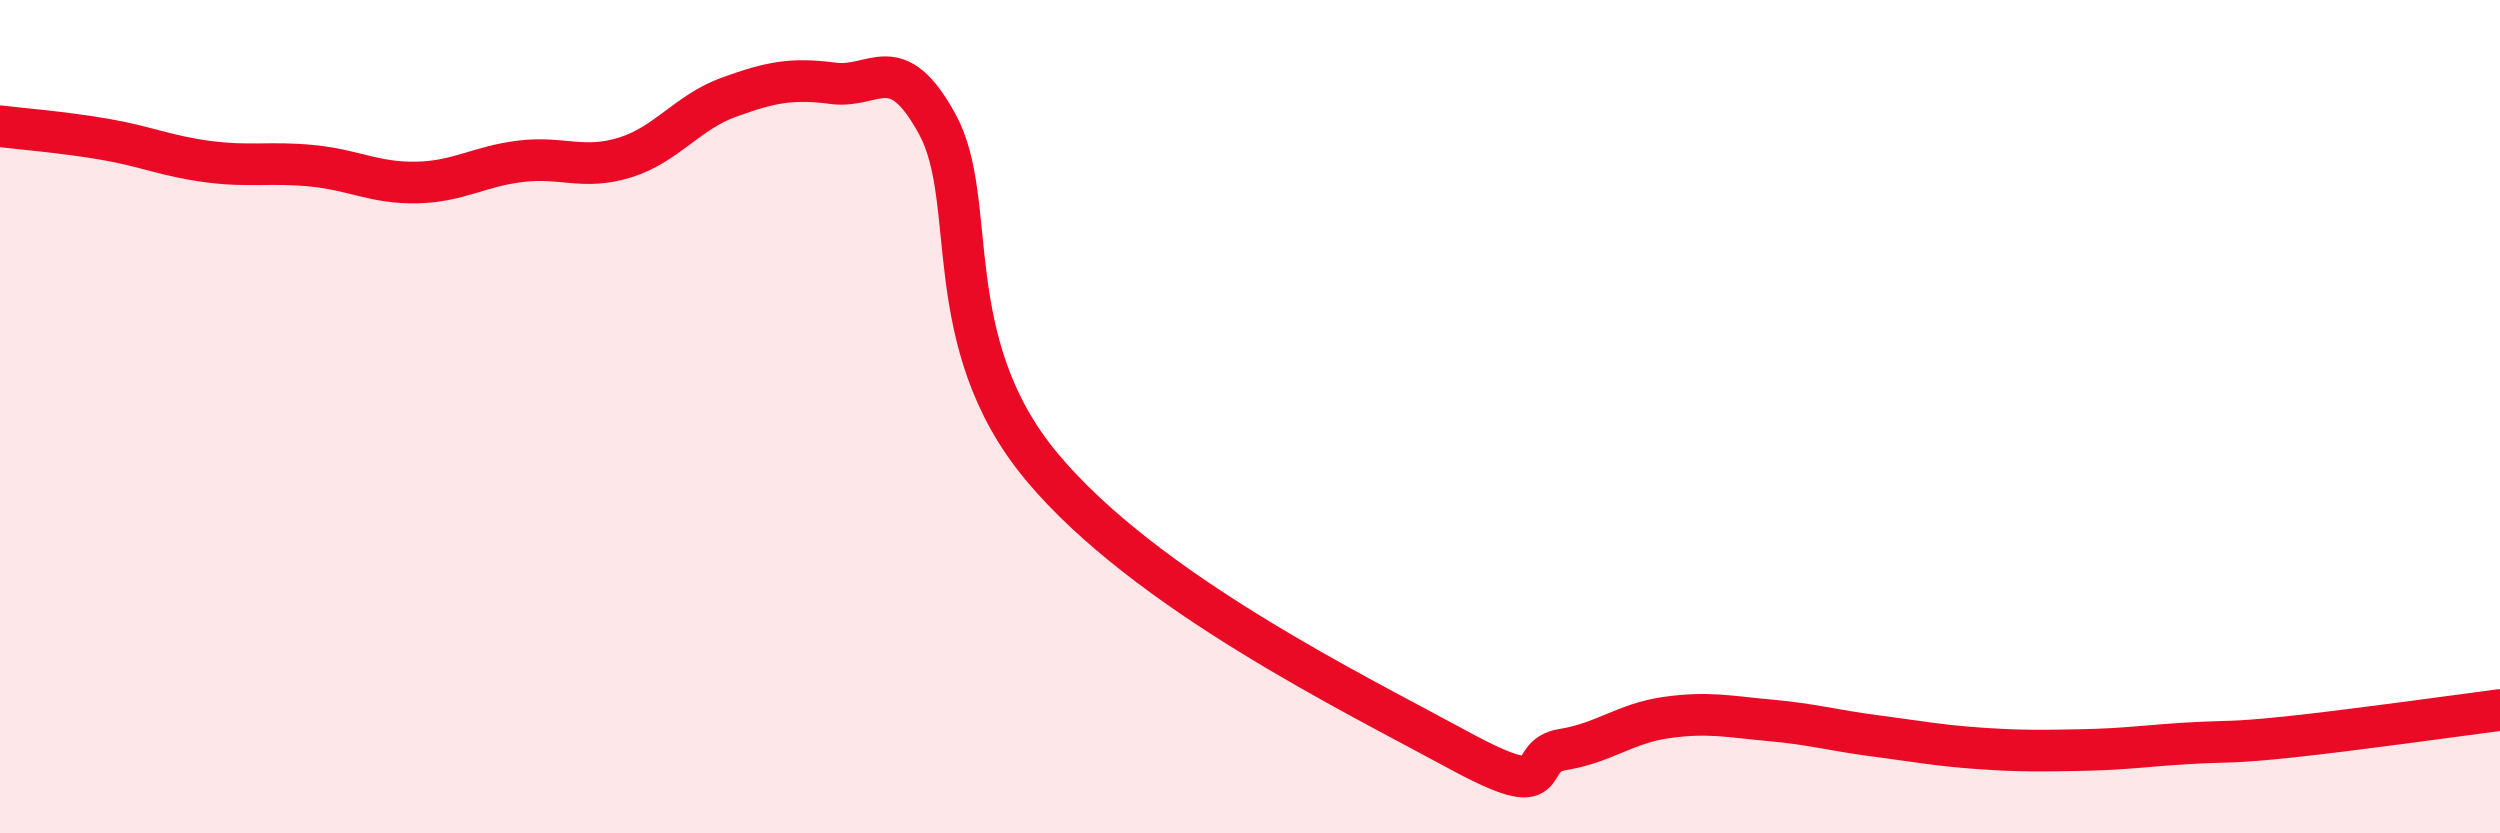 
    <svg width="60" height="20" viewBox="0 0 60 20" xmlns="http://www.w3.org/2000/svg">
      <path
        d="M 0,3.03 C 0.5,3.09 1.5,3.17 2.5,3.34 C 3.5,3.51 4,3.75 5,3.88 C 6,4.01 6.5,3.88 7.5,3.98 C 8.5,4.08 9,4.4 10,4.38 C 11,4.36 11.5,3.99 12.5,3.87 C 13.5,3.75 14,4.09 15,3.78 C 16,3.47 16.5,2.69 17.5,2.33 C 18.5,1.97 19,1.87 20,2 C 21,2.13 21.5,1.15 22.5,2.99 C 23.5,4.83 22.5,8.2 25,11.2 C 27.5,14.2 32.5,16.64 35,18 C 37.5,19.36 36.5,18.15 37.5,17.99 C 38.5,17.83 39,17.36 40,17.22 C 41,17.08 41.5,17.2 42.5,17.29 C 43.5,17.38 44,17.53 45,17.66 C 46,17.79 46.5,17.89 47.5,17.96 C 48.5,18.03 49,18.02 50,18 C 51,17.98 51.5,17.9 52.5,17.84 C 53.5,17.78 53.5,17.84 55,17.68 C 56.5,17.52 59,17.17 60,17.04L60 20L0 20Z"
        fill="#EB0A25"
        opacity="0.1"
        stroke-linecap="round"
        stroke-linejoin="round"
      />
      <path
        d="M 0,3.03 C 0.5,3.09 1.5,3.17 2.5,3.34 C 3.5,3.51 4,3.75 5,3.88 C 6,4.01 6.5,3.88 7.5,3.98 C 8.5,4.08 9,4.4 10,4.38 C 11,4.36 11.5,3.99 12.5,3.87 C 13.5,3.75 14,4.09 15,3.78 C 16,3.47 16.5,2.69 17.5,2.33 C 18.5,1.97 19,1.87 20,2 C 21,2.13 21.5,1.15 22.5,2.99 C 23.5,4.83 22.5,8.2 25,11.2 C 27.5,14.2 32.5,16.64 35,18 C 37.5,19.36 36.5,18.15 37.5,17.99 C 38.5,17.83 39,17.36 40,17.22 C 41,17.08 41.5,17.2 42.5,17.29 C 43.5,17.38 44,17.53 45,17.66 C 46,17.79 46.5,17.89 47.5,17.96 C 48.5,18.03 49,18.02 50,18 C 51,17.98 51.5,17.9 52.5,17.84 C 53.5,17.78 53.5,17.84 55,17.68 C 56.5,17.52 59,17.17 60,17.04"
        stroke="#EB0A25"
        stroke-width="1"
        fill="none"
        stroke-linecap="round"
        stroke-linejoin="round"
      />
    </svg>
  